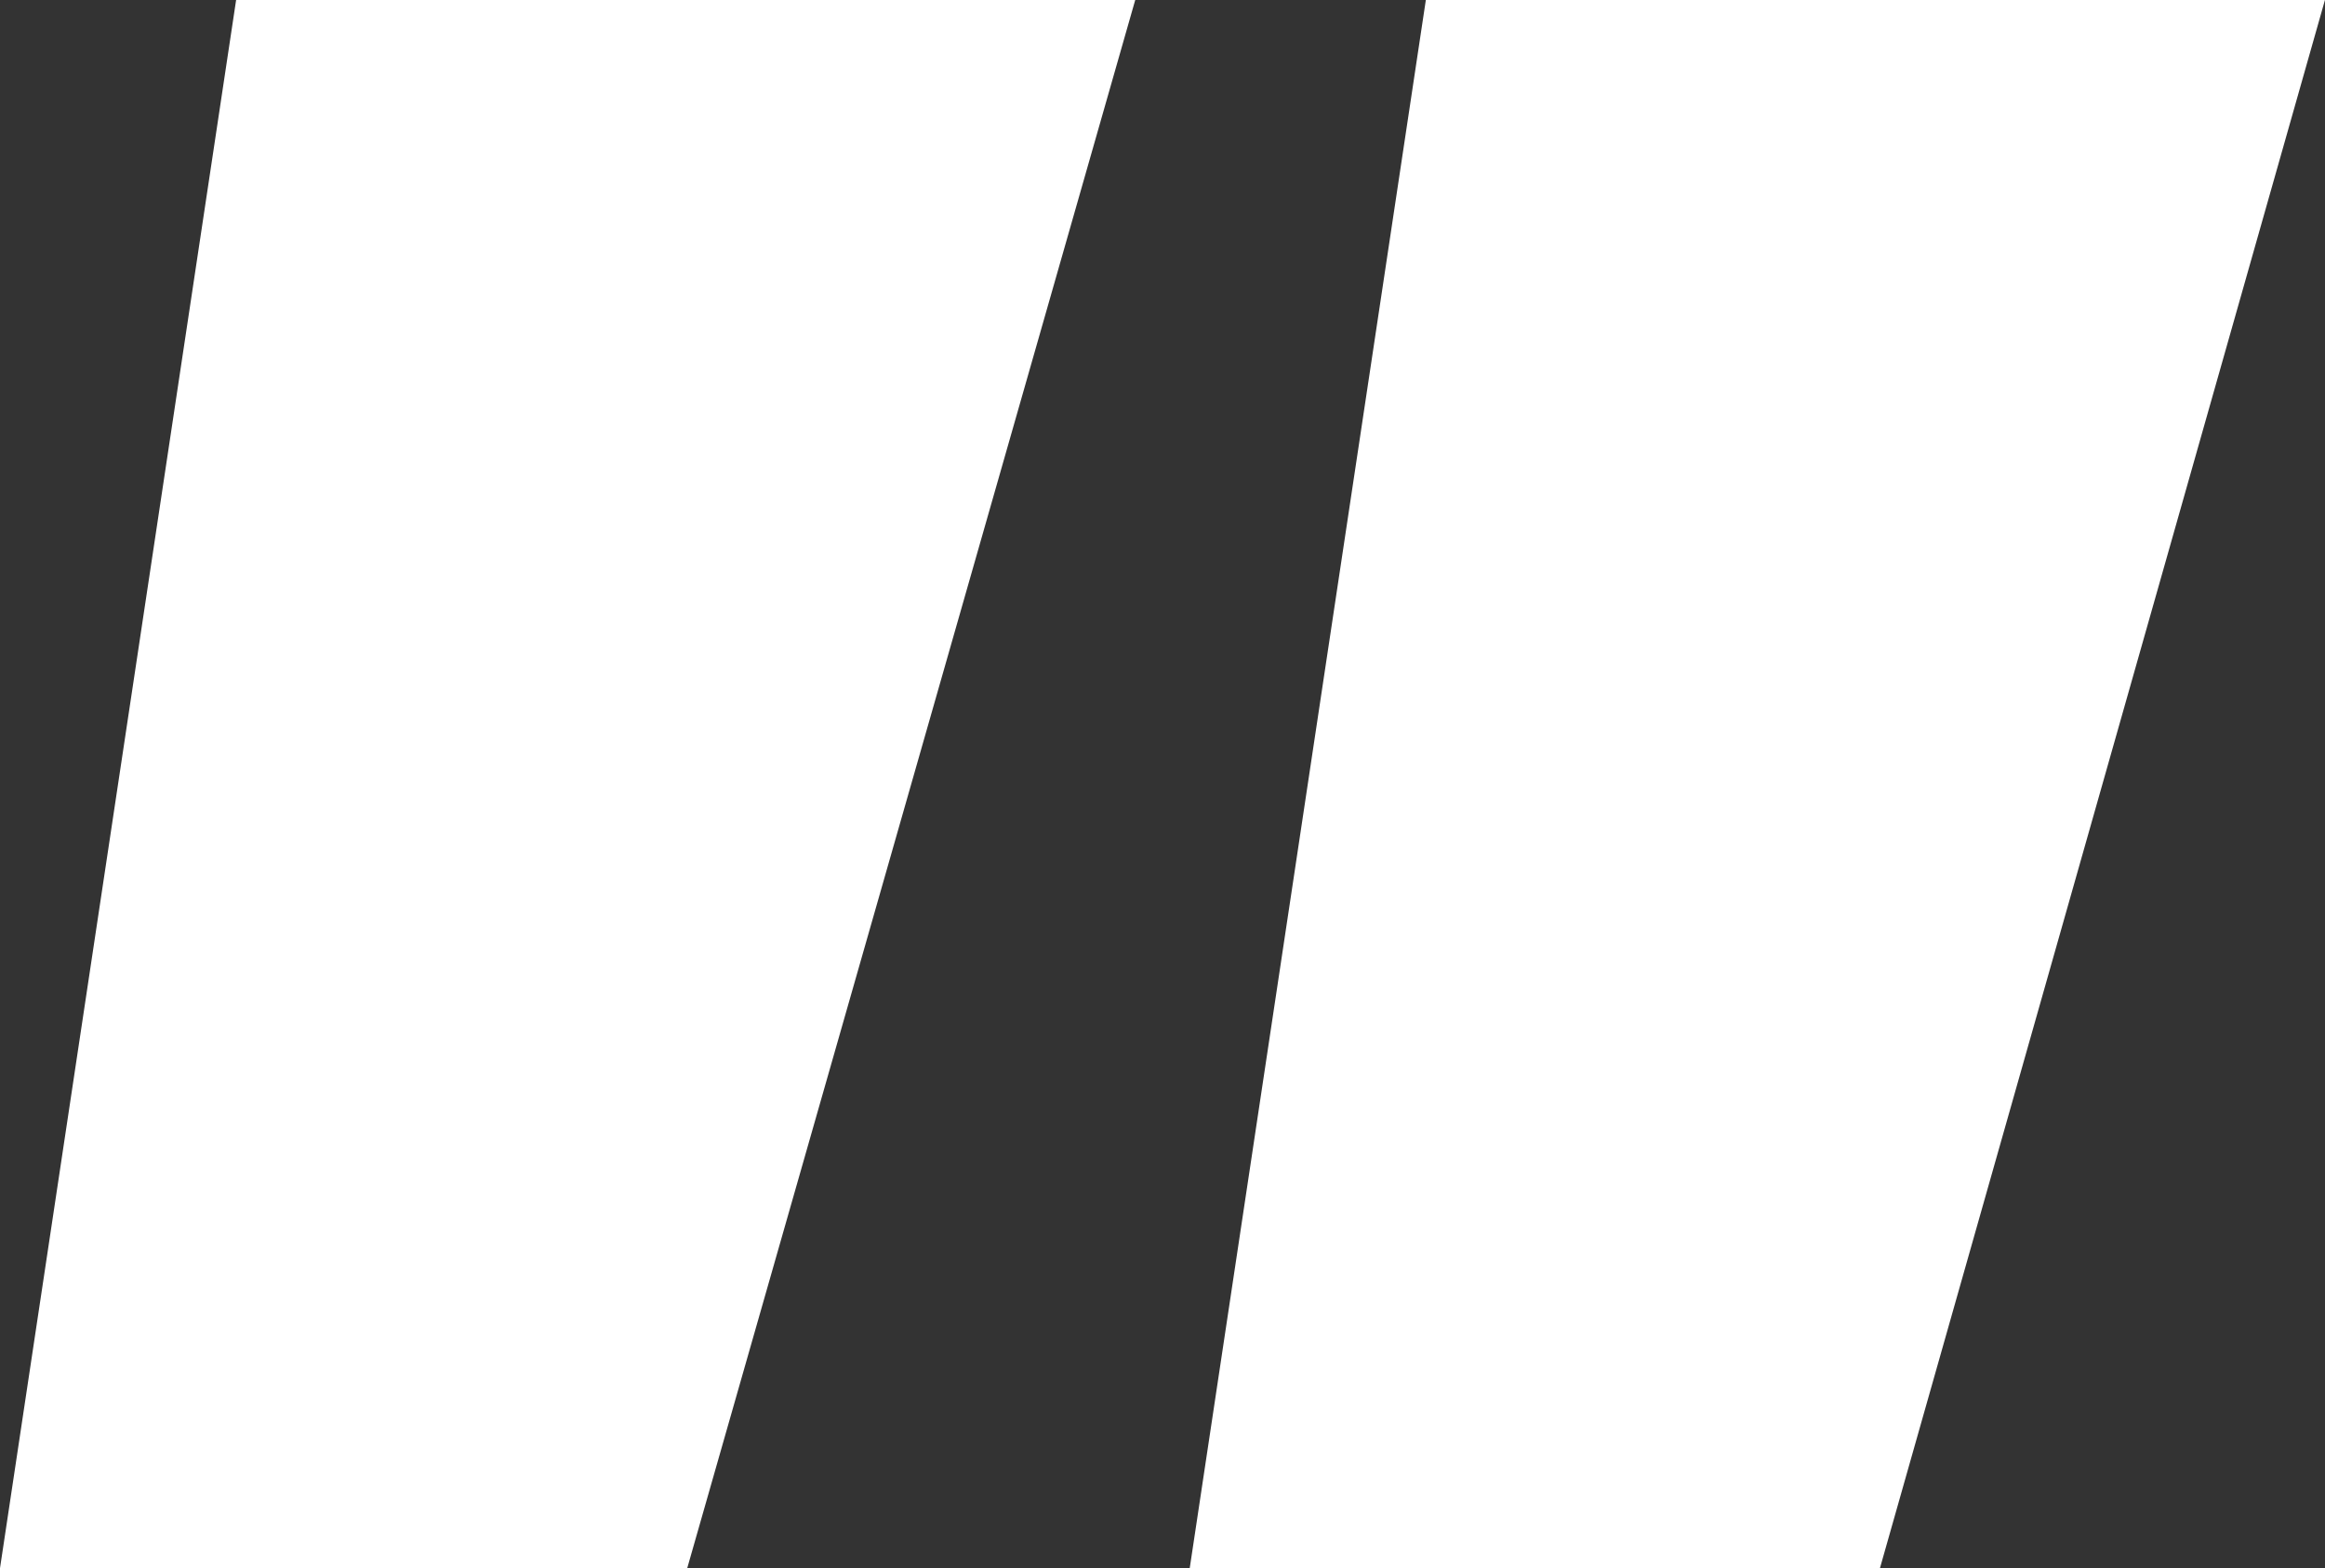 <svg xmlns="http://www.w3.org/2000/svg" width="51.922" height="35.02" viewBox="0 0 51.922 35.02">
  <rect x="0" y="0" width="51.922" height="35.02" fill="#333333" stroke="none"/>
  <path id="icono_comillas_2_escritorio" d="M32.283-132.681,22.278-97.661H6.931l5.273-35.02Zm26.569,0-9.938,35.02H33.5l5.273-35.02Z" transform="translate(-6.931 132.681)" fill="#fff"/>
</svg>
